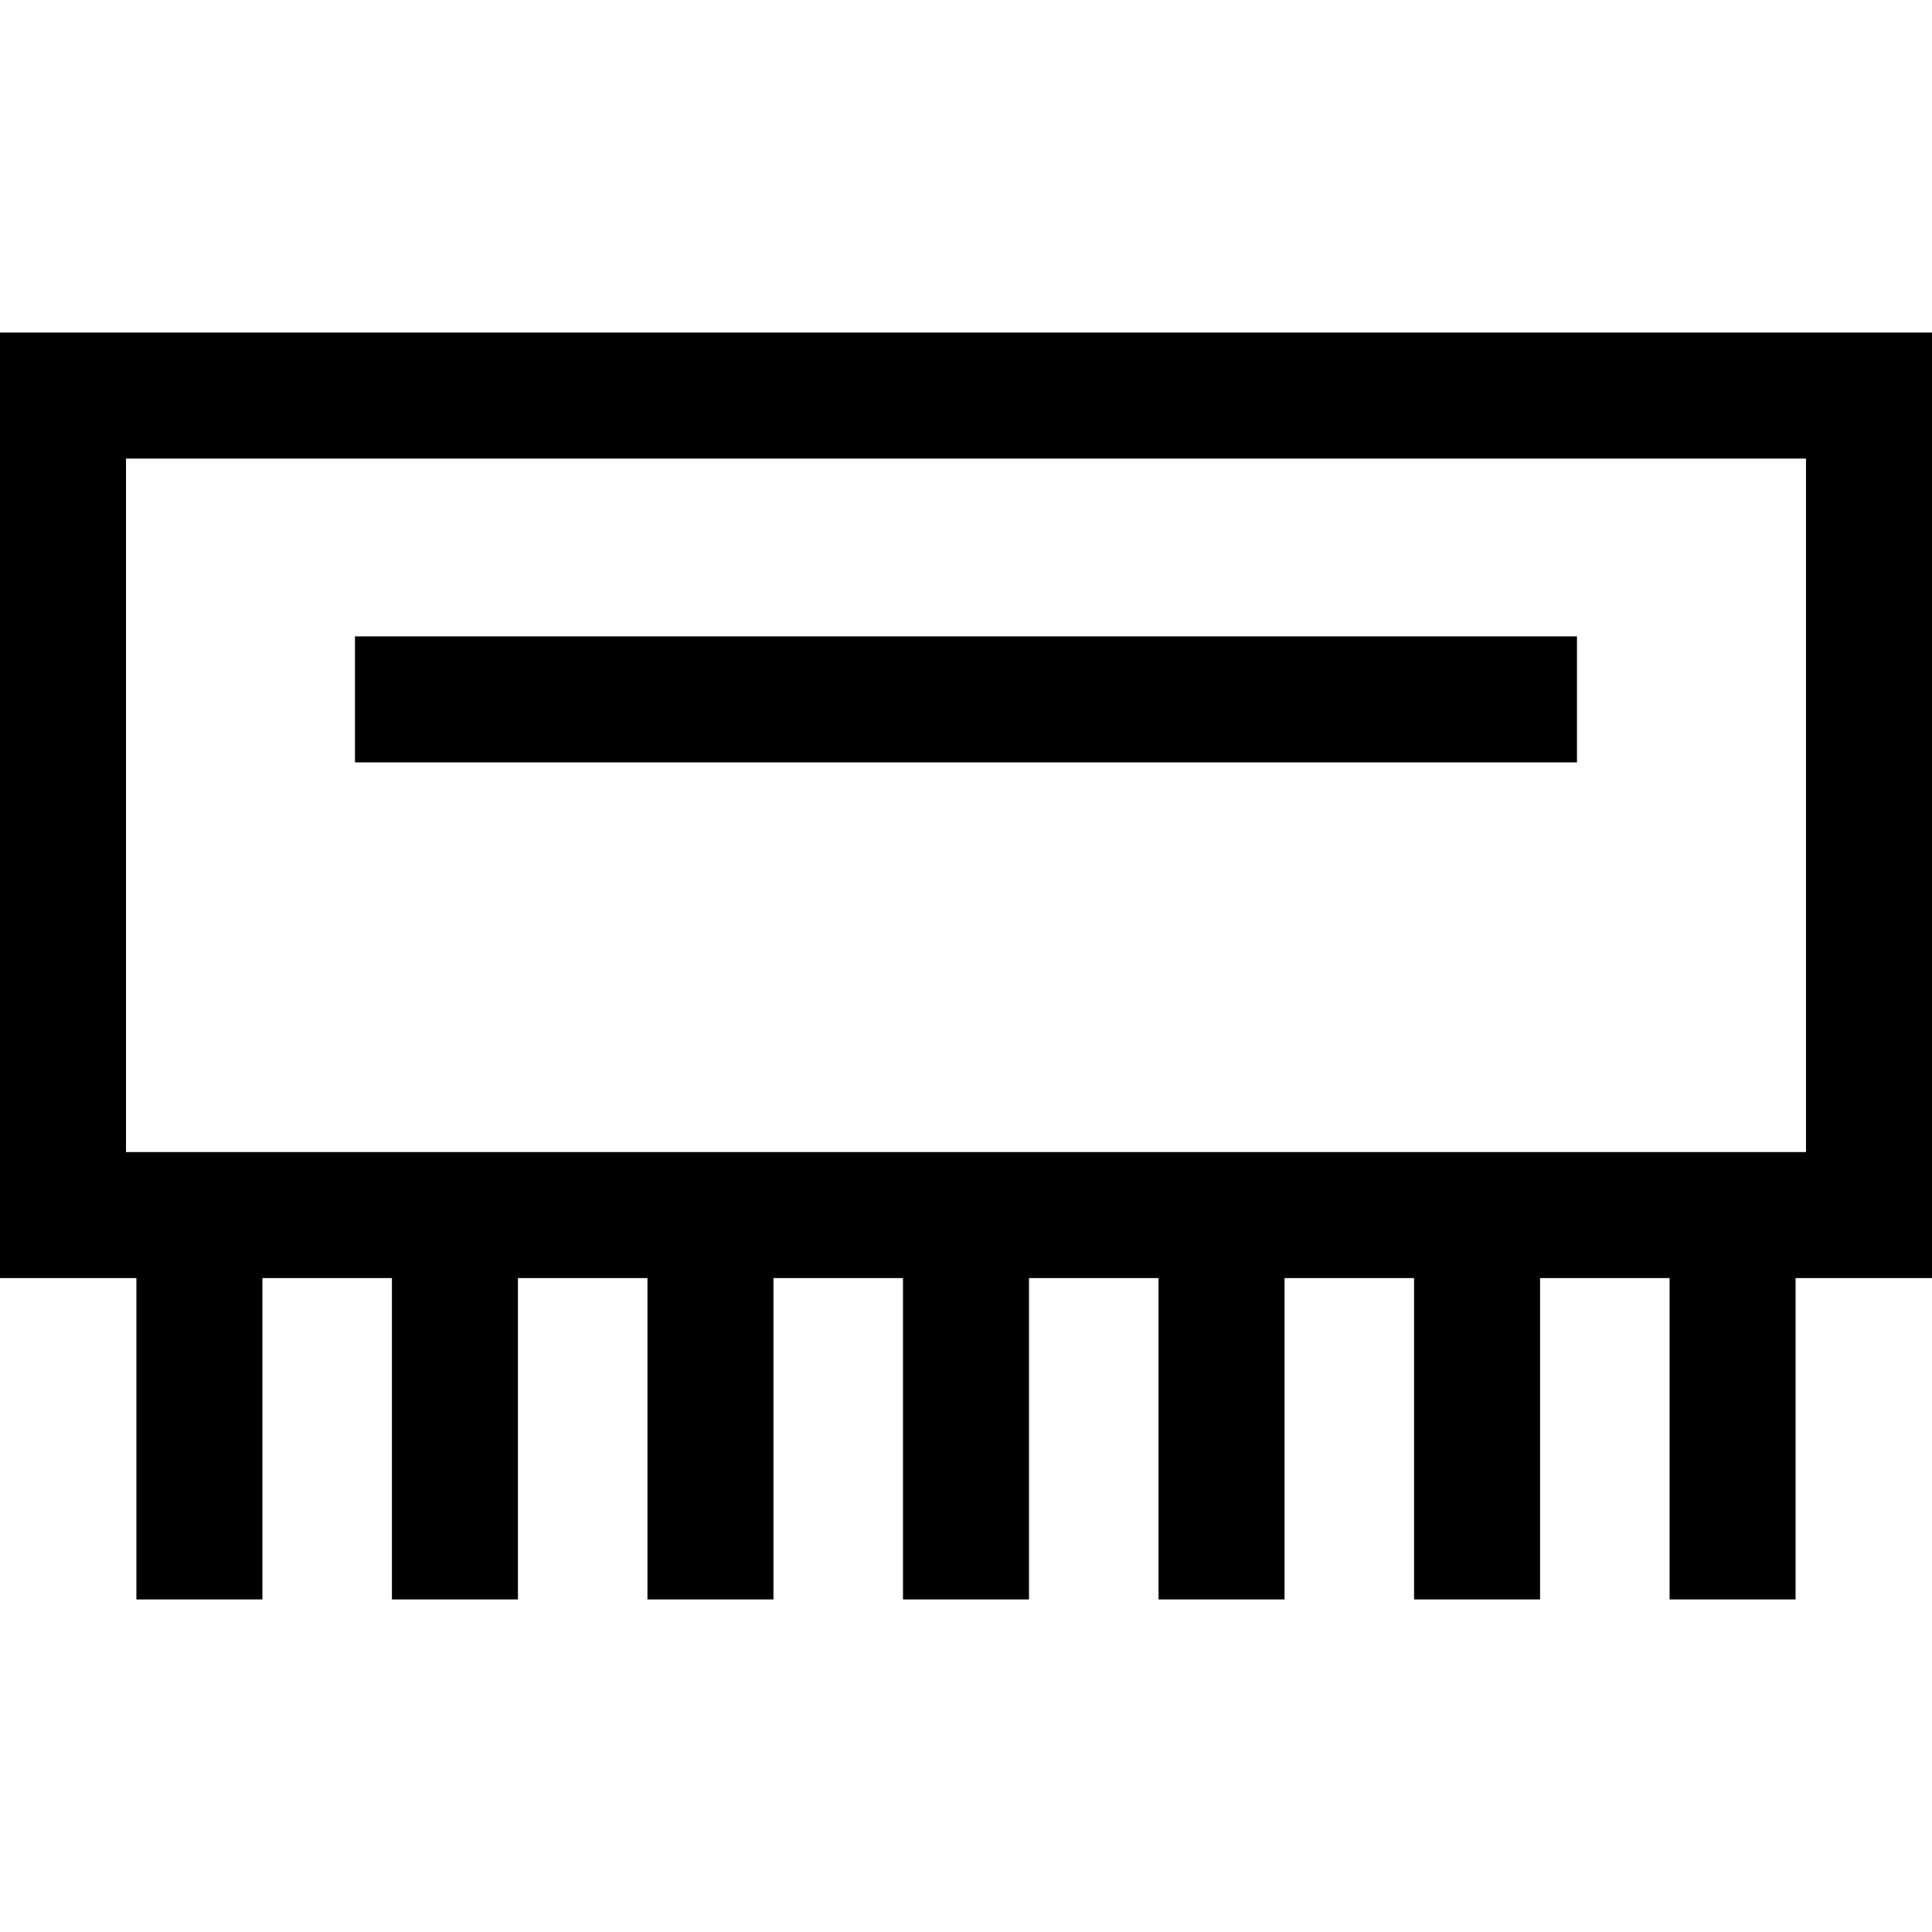 <?xml version="1.0" encoding="iso-8859-1"?>
<!-- Uploaded to: SVG Repo, www.svgrepo.com, Generator: SVG Repo Mixer Tools -->
<svg fill="#000000" version="1.1" id="Layer_1" xmlns="http://www.w3.org/2000/svg" xmlns:xlink="http://www.w3.org/1999/xlink" 
	 viewBox="0 0 512 512" xml:space="preserve">
<g>
	<g>
		<path d="M0,88.134v250.568h36.147v85.165h33.391v-85.165h34.327v85.165h33.391v-85.165h34.327v85.165h33.391v-85.165h34.328
			v85.165h33.391v-85.165h34.327v85.165h33.391v-85.165h34.327v85.165h33.391v-85.165h34.327v85.165h33.391v-85.165H512V88.134H0z
			 M478.609,305.311H33.391V121.525h445.217V305.311z"/>
	</g>
</g>
<g>
	<g>
		<rect x="94.074" y="168.648" width="323.84" height="33.391"/>
	</g>
</g>
</svg>
